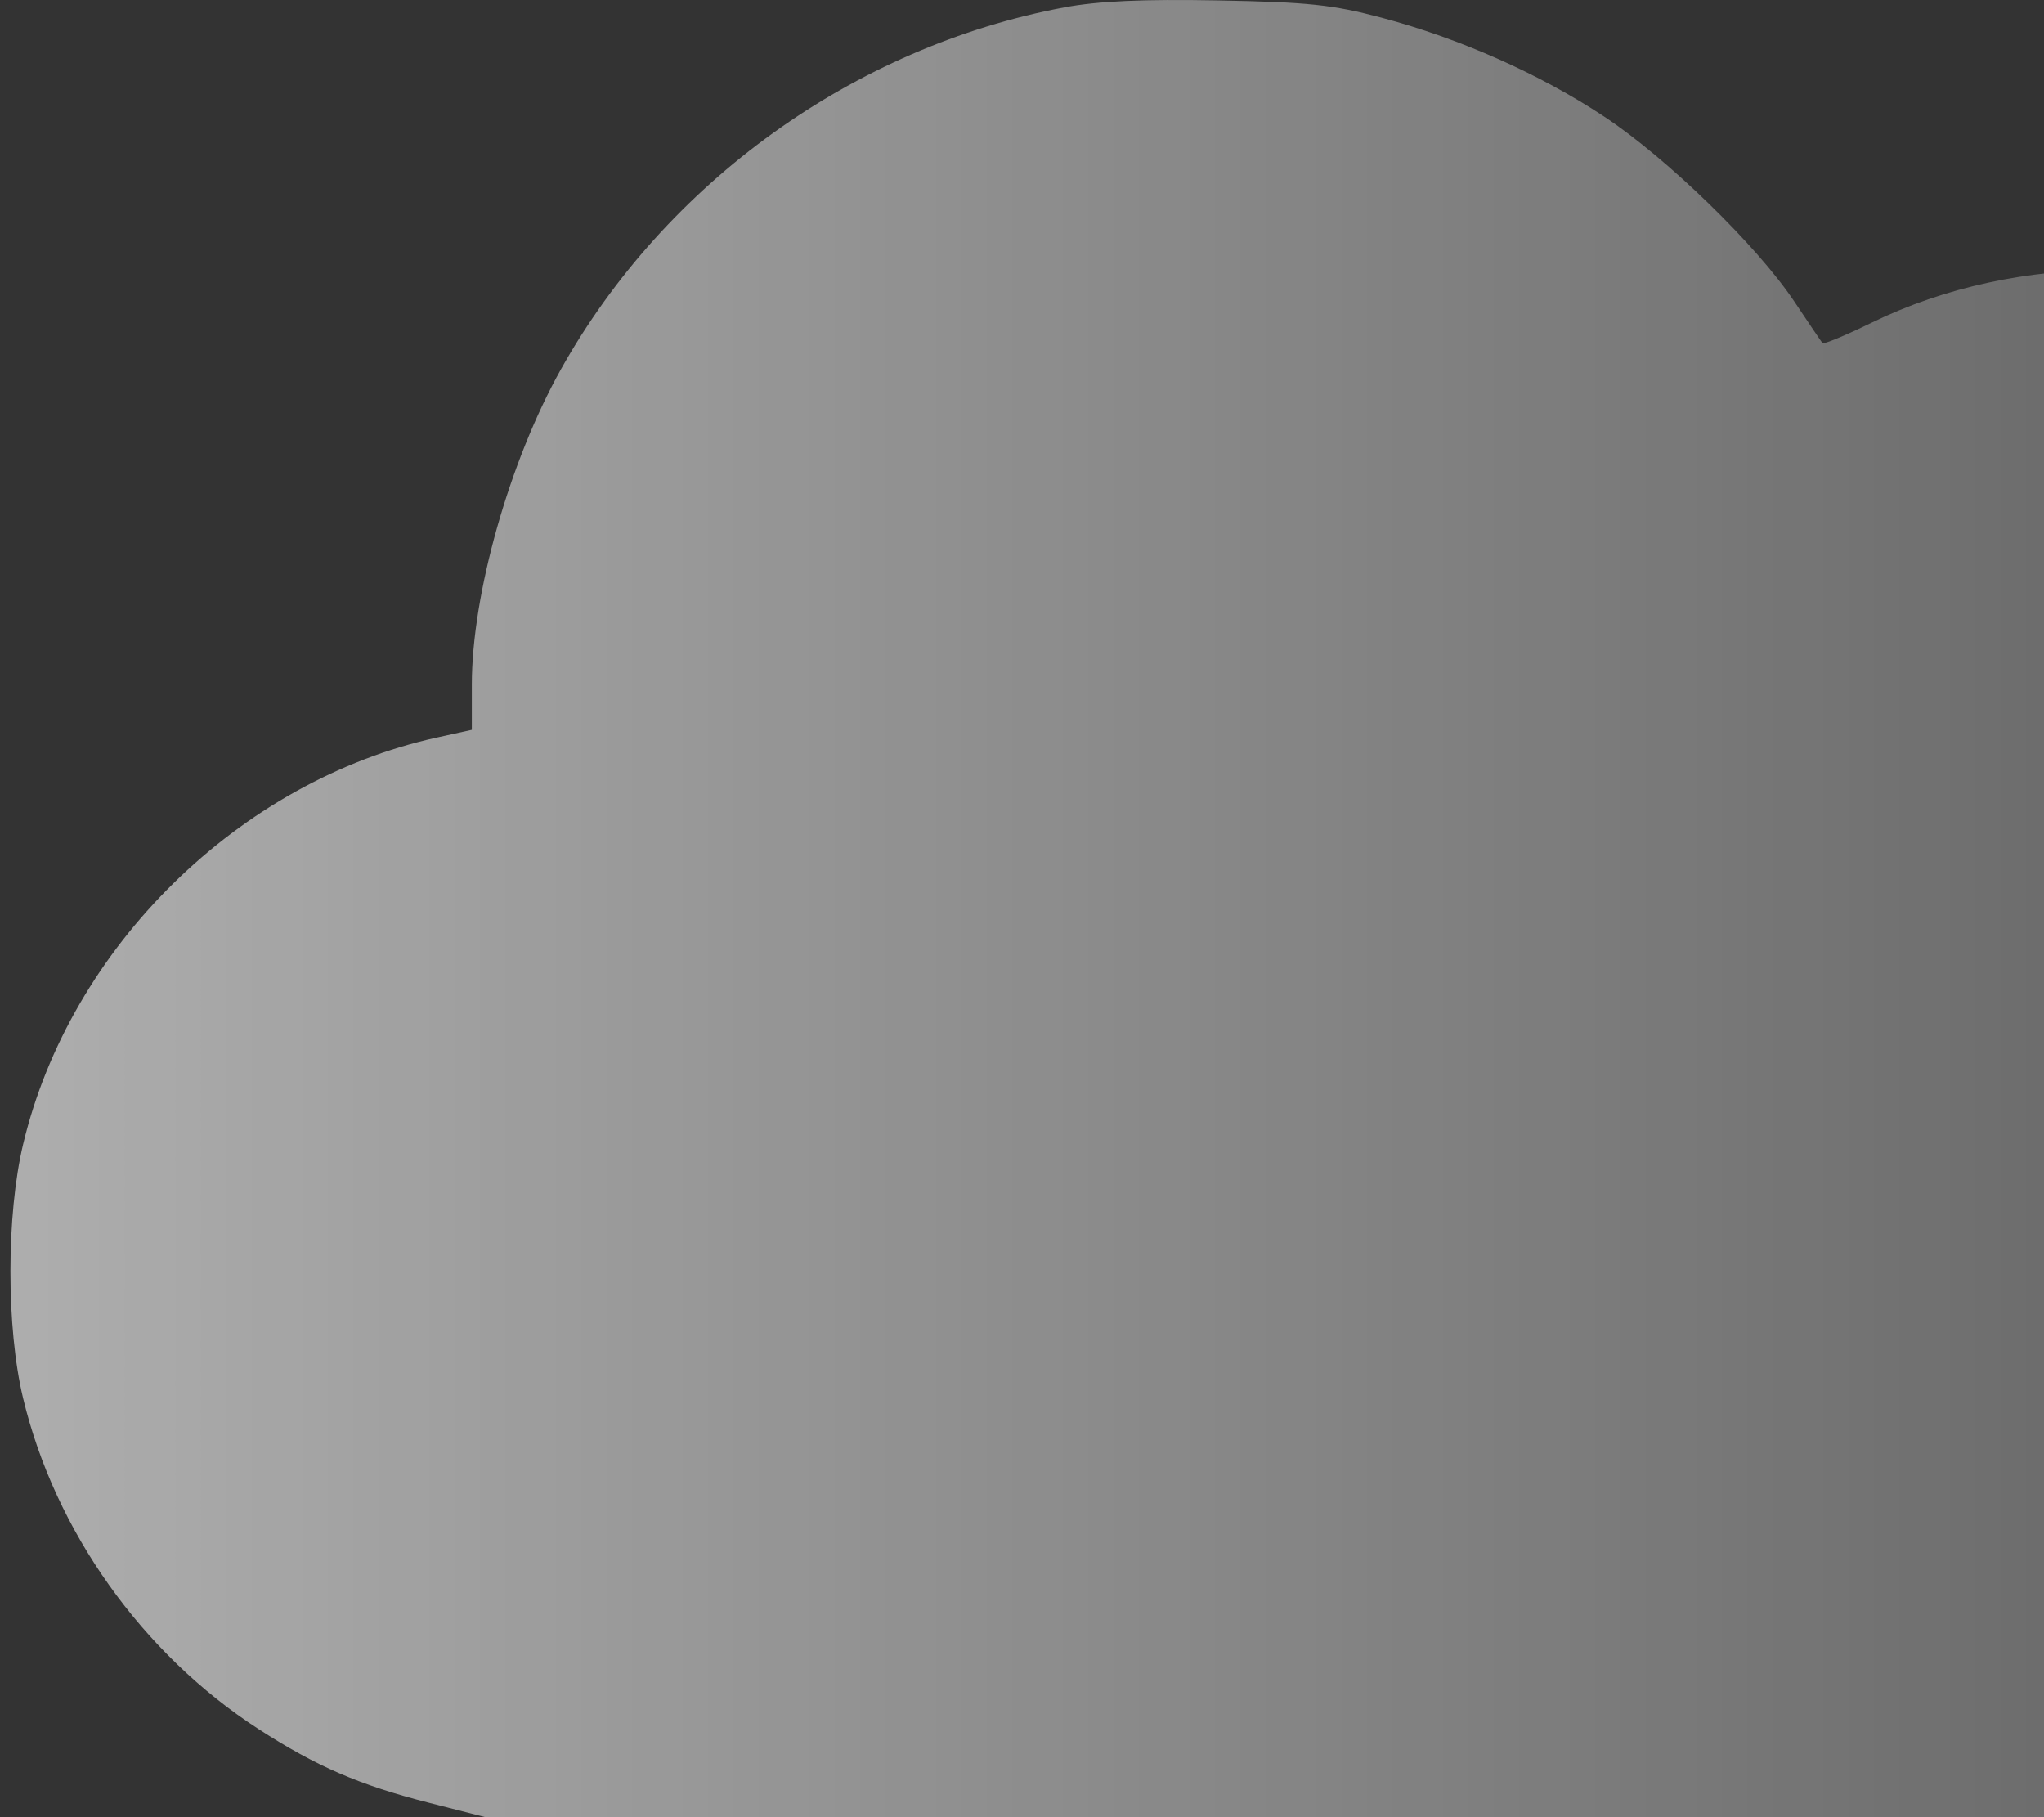 <svg width="189" height="168" viewBox="0 0 189 168" fill="none" xmlns="http://www.w3.org/2000/svg">
<rect x="0" y="0" width="189" height="168" fill="#333333" stroke="none"/>
<path fill-rule="evenodd" clip-rule="evenodd" d="M98.405 0.682C78.989 4.321 61.528 16.877 51.864 34.147C47.099 42.663 43.627 54.952 43.627 63.305V67.472L40.402 68.182C22.113 72.206 6.489 87.556 2.141 105.772C0.575 112.335 0.571 122.748 2.133 129.258C5.082 141.553 13.167 152.909 23.92 159.862C29.239 163.3 33.243 165.033 39.632 166.66L44.893 168H144.595H244.297L249.557 166.66C256.219 164.964 260.272 163.16 266.037 159.326C275.842 152.806 283.625 142.014 286.871 130.439C288.321 125.269 288.331 109.881 286.887 104.651C281.962 86.803 266.245 71.81 248.647 68.175L245.282 67.479L244.044 62.449C240.705 48.885 230.634 36.512 217.731 30.122C204.021 23.332 186.622 23.22 173.06 29.833C170.667 30.999 168.624 31.849 168.519 31.722C168.413 31.596 167.232 29.852 165.892 27.847C162.443 22.688 154.153 14.629 148.331 10.777C142.386 6.843 135.01 3.564 127.767 1.638C123.237 0.433 120.966 0.193 112.622 0.039C105.662 -0.09 101.525 0.097 98.405 0.682Z" fill="url(#paint0_linear_45_3156)" fill-opacity="0.6"/>
<defs>
<linearGradient id="paint0_linear_45_3156" x1="0.964" y1="84" x2="287.964" y2="84" gradientUnits="userSpaceOnUse">
<stop stop-color="white"/>
<stop offset="1" stop-color="white" stop-opacity="0.2"/>
</linearGradient>
</defs>
</svg>
